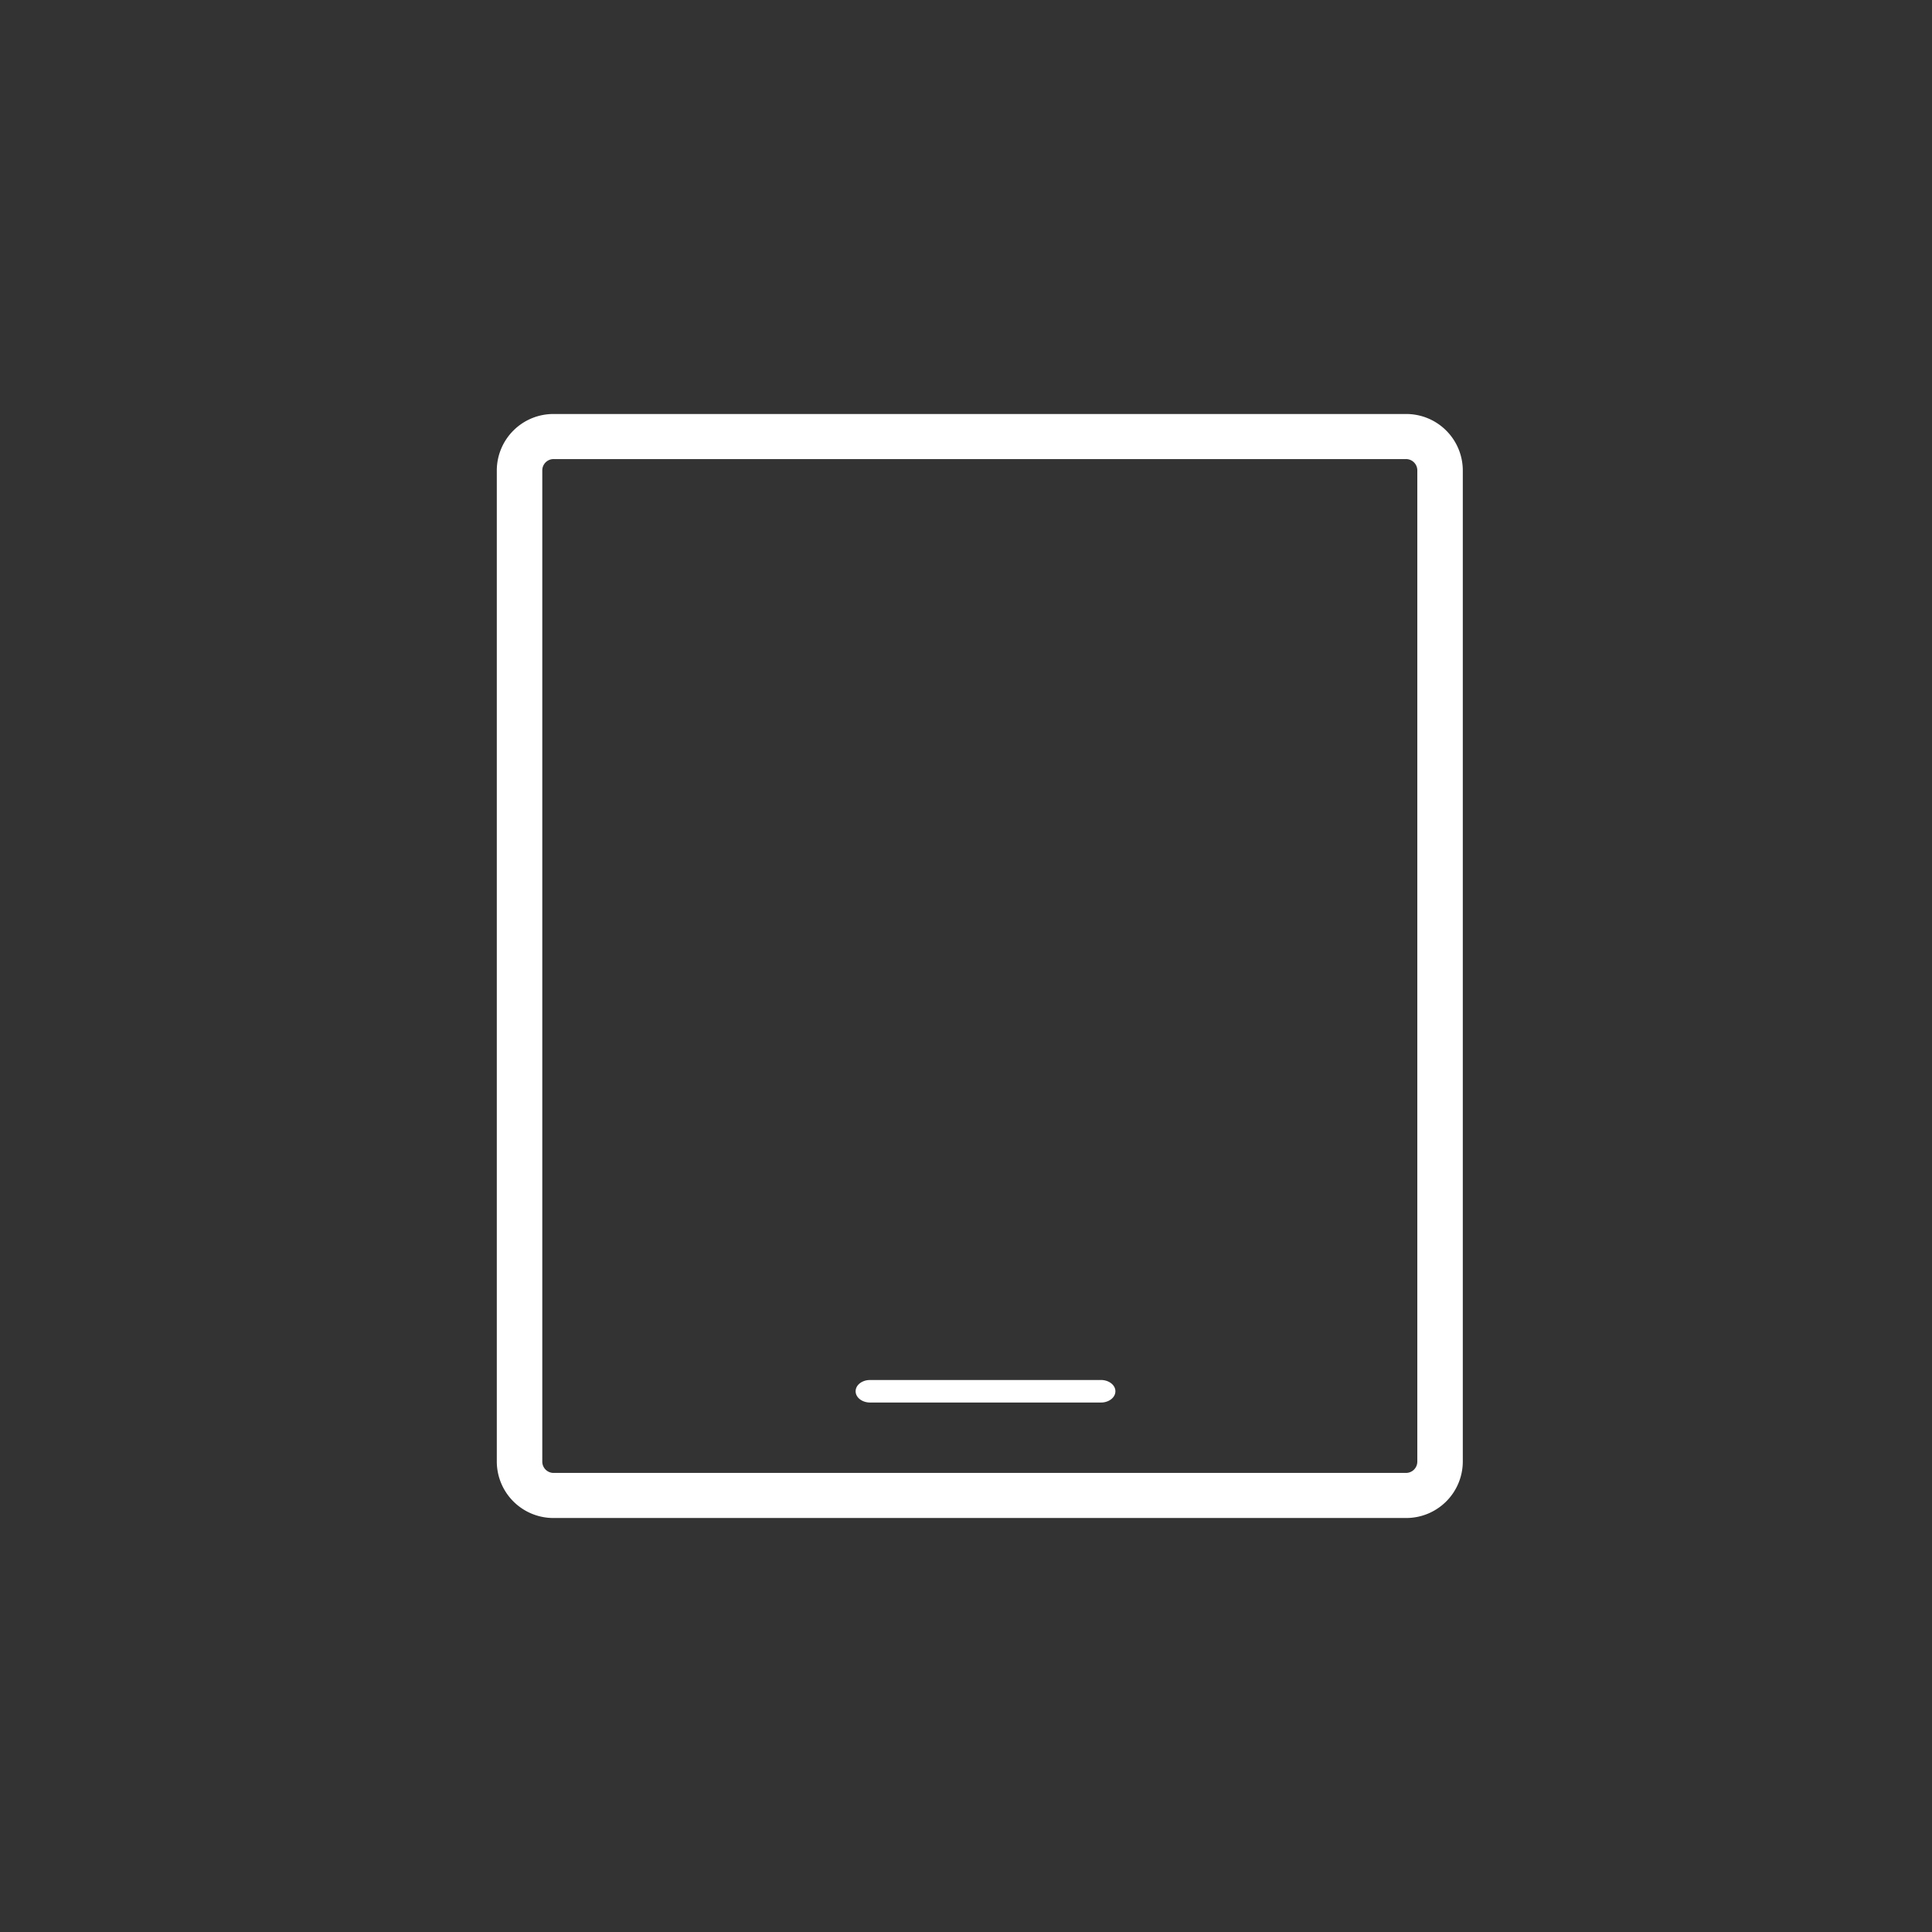 <svg xmlns="http://www.w3.org/2000/svg" width="70" height="70" viewBox="0 0 70 70">
    <rect x="0" y="0" width="70" height="70" fill="#333333" stroke="none"/>
    <g fill="#FFF" fill-rule="evenodd">
        <path fill-opacity="0" d="M0 0h70v70H0z"/>
        <path fill-rule="nonzero" d="M50.941 15A2.05 2.05 0 0 1 53 17.04v35.92A2.05 2.05 0 0 1 50.941 55H20.06A2.05 2.05 0 0 1 18 52.96V17.04A2.05 2.05 0 0 1 20.059 15zm0 1.633H20.06a.41.41 0 0 0-.412.408v35.918a.41.41 0 0 0 .412.408H50.94a.41.41 0 0 0 .412-.408V17.041a.41.41 0 0 0-.412-.408zM39.89 50c.289 0 .523.183.523.408 0 .21-.202.382-.462.406l-.061.002h-8.366c-.289 0-.523-.182-.523-.408 0-.21.202-.382.462-.405l.06-.003h8.367z"/>
    </g>
</svg>

